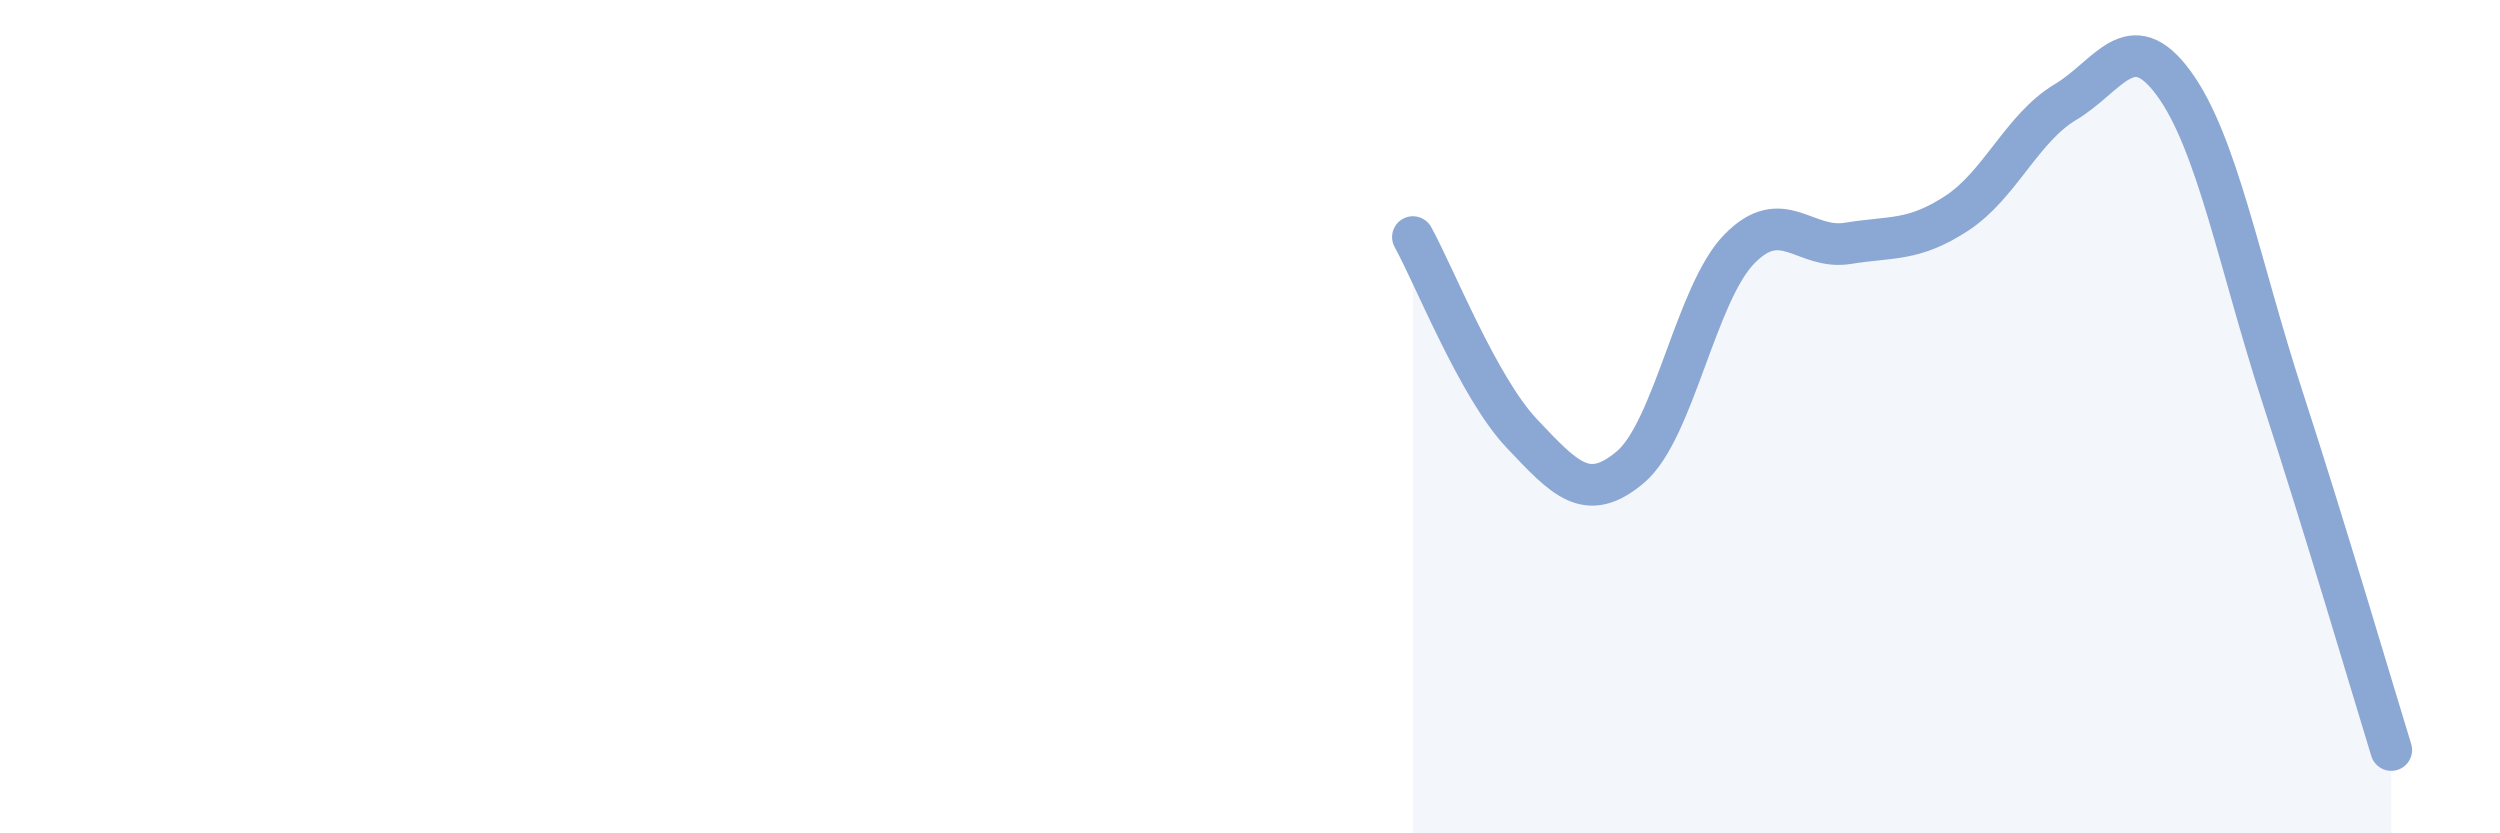 
    <svg width="60" height="20" viewBox="0 0 60 20" xmlns="http://www.w3.org/2000/svg">
      <path
        d="M 33.91,5.69 C 34.43,6.63 35.48,9.3 36.52,10.4 C 37.56,11.5 38.09,12.09 39.13,11.21 C 40.17,10.33 40.7,7.05 41.74,5.98 C 42.78,4.91 43.31,6.01 44.35,5.84 C 45.39,5.67 45.92,5.8 46.96,5.12 C 48,4.44 48.53,3.07 49.57,2.45 C 50.61,1.83 51.13,0.58 52.17,2 C 53.21,3.42 53.74,6.33 54.78,9.53 C 55.82,12.73 56.87,16.31 57.39,18L57.39 20L33.91 20Z"
        fill="#8ba7d3"
        opacity="0.1"
        stroke-linecap="round"
        stroke-linejoin="round"
      />
      <path
        d="M 33.91,5.69 C 34.43,6.63 35.48,9.3 36.52,10.4 C 37.56,11.5 38.09,12.09 39.13,11.21 C 40.17,10.33 40.7,7.05 41.74,5.98 C 42.78,4.91 43.31,6.01 44.35,5.84 C 45.39,5.67 45.92,5.8 46.96,5.12 C 48,4.44 48.53,3.07 49.57,2.45 C 50.61,1.83 51.13,0.58 52.17,2 C 53.21,3.42 53.74,6.33 54.78,9.53 C 55.82,12.73 56.87,16.31 57.39,18"
        stroke="#8ba7d3"
        stroke-width="1"
        fill="none"
        stroke-linecap="round"
        stroke-linejoin="round"
      />
    </svg>
  